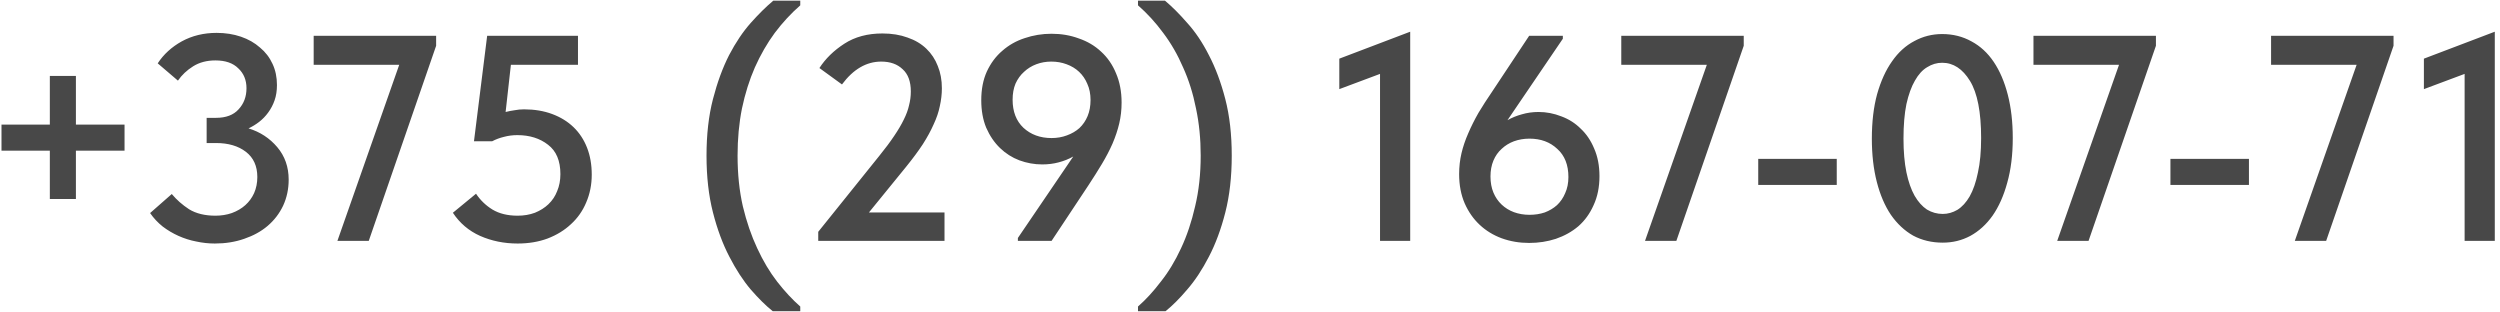 <?xml version="1.0" encoding="UTF-8"?> <svg xmlns="http://www.w3.org/2000/svg" width="384" height="48" viewBox="0 0 384 48" fill="none"><path d="M11.66 11.665V19.135H19.13V23.14H11.66V30.565H7.655V23.14H0.23V19.135H7.655V11.665H11.66ZM33 37.405C32.04 37.405 31.08 37.3 30.12 37.09C29.19 36.91 28.29 36.625 27.42 36.235C26.55 35.845 25.74 35.365 24.99 34.795C24.24 34.195 23.595 33.505 23.055 32.725L26.385 29.8C27.105 30.67 27.99 31.45 29.04 32.14C30.12 32.8 31.47 33.13 33.09 33.13C33.99 33.13 34.83 32.995 35.61 32.725C36.42 32.425 37.11 32.02 37.68 31.51C38.25 31 38.7 30.385 39.03 29.665C39.36 28.915 39.525 28.09 39.525 27.19C39.525 25.51 38.94 24.22 37.77 23.32C36.6 22.42 35.07 21.97 33.18 21.97H31.74V18.1H33.18C34.71 18.1 35.865 17.665 36.645 16.795C37.455 15.925 37.86 14.845 37.86 13.555C37.86 12.295 37.44 11.275 36.6 10.495C35.79 9.685 34.62 9.28 33.09 9.28C31.77 9.28 30.63 9.58 29.67 10.18C28.71 10.78 27.93 11.515 27.33 12.385L24.225 9.73C25.125 8.35 26.355 7.225 27.915 6.355C29.505 5.485 31.29 5.05 33.27 5.05C34.62 5.05 35.865 5.245 37.005 5.635C38.145 6.025 39.12 6.58 39.93 7.3C40.77 7.99 41.415 8.83 41.865 9.82C42.315 10.78 42.54 11.86 42.54 13.06C42.54 13.93 42.42 14.71 42.18 15.4C41.94 16.09 41.61 16.72 41.19 17.29C40.8 17.83 40.335 18.31 39.795 18.73C39.285 19.12 38.745 19.45 38.175 19.72C39.945 20.26 41.415 21.22 42.585 22.6C43.755 23.98 44.34 25.645 44.34 27.595C44.34 29.035 44.055 30.37 43.485 31.6C42.915 32.8 42.12 33.835 41.1 34.705C40.11 35.545 38.91 36.205 37.5 36.685C36.12 37.165 34.62 37.405 33 37.405ZM61.32 9.955H48.18V5.5H66.99V7.03L56.64 37H51.825L61.32 9.955ZM79.507 37.405C77.437 37.405 75.517 37.015 73.747 36.235C72.007 35.455 70.612 34.27 69.562 32.68L73.117 29.755C73.777 30.745 74.617 31.555 75.637 32.185C76.687 32.815 77.977 33.13 79.507 33.13C80.467 33.13 81.352 32.98 82.162 32.68C82.972 32.35 83.662 31.915 84.232 31.375C84.832 30.805 85.282 30.13 85.582 29.35C85.912 28.57 86.077 27.7 86.077 26.74C86.077 24.7 85.447 23.2 84.187 22.24C82.927 21.25 81.352 20.755 79.462 20.755C78.742 20.755 78.052 20.845 77.392 21.025C76.762 21.175 76.162 21.4 75.592 21.7H72.802L74.827 5.5H88.777V9.955H78.472L77.662 17.2C78.142 17.08 78.607 16.99 79.057 16.93C79.507 16.84 79.987 16.795 80.497 16.795C82.087 16.795 83.527 17.035 84.817 17.515C86.107 17.995 87.202 18.67 88.102 19.54C89.002 20.41 89.692 21.46 90.172 22.69C90.652 23.92 90.892 25.3 90.892 26.83C90.892 28.36 90.607 29.785 90.037 31.105C89.497 32.395 88.717 33.505 87.697 34.435C86.707 35.365 85.507 36.1 84.097 36.64C82.717 37.15 81.187 37.405 79.507 37.405ZM118.691 47.8C117.641 46.96 116.516 45.85 115.316 44.47C114.146 43.09 113.051 41.41 112.031 39.43C111.011 37.48 110.171 35.215 109.511 32.635C108.851 30.055 108.521 27.145 108.521 23.905C108.521 20.665 108.851 17.77 109.511 15.22C110.171 12.67 110.996 10.42 111.986 8.47C113.006 6.52 114.116 4.87 115.316 3.52C116.546 2.14 117.701 1 118.781 0.1H122.921V0.82C121.511 2.05 120.206 3.46 119.006 5.05C117.836 6.64 116.816 8.41 115.946 10.36C115.106 12.28 114.446 14.38 113.966 16.66C113.516 18.91 113.291 21.325 113.291 23.905C113.291 26.725 113.561 29.32 114.101 31.69C114.671 34.06 115.406 36.205 116.306 38.125C117.206 40.075 118.226 41.785 119.366 43.255C120.536 44.755 121.721 46.03 122.921 47.08V47.8H118.691ZM125.682 35.605L135.087 23.905C135.987 22.795 136.737 21.79 137.337 20.89C137.967 19.96 138.462 19.12 138.822 18.37C139.212 17.59 139.482 16.855 139.632 16.165C139.812 15.475 139.902 14.77 139.902 14.05C139.902 12.52 139.482 11.38 138.642 10.63C137.832 9.85 136.737 9.46 135.357 9.46C133.077 9.46 131.067 10.63 129.327 12.97L125.862 10.45C126.792 9.01 128.067 7.765 129.687 6.715C131.307 5.665 133.257 5.14 135.537 5.14C136.977 5.14 138.267 5.35 139.407 5.77C140.547 6.16 141.507 6.73 142.287 7.48C143.067 8.23 143.652 9.115 144.042 10.135C144.462 11.155 144.672 12.295 144.672 13.555C144.672 14.455 144.567 15.37 144.357 16.3C144.177 17.2 143.862 18.13 143.412 19.09C142.992 20.05 142.437 21.07 141.747 22.15C141.057 23.2 140.202 24.355 139.182 25.615L133.467 32.635H145.077V37H125.682V35.605ZM161.522 5.185C163.022 5.185 164.417 5.425 165.707 5.905C167.027 6.355 168.167 7.03 169.127 7.93C170.117 8.83 170.882 9.94 171.422 11.26C171.992 12.58 172.277 14.08 172.277 15.76C172.277 16.87 172.157 17.935 171.917 18.955C171.677 19.975 171.332 21.01 170.882 22.06C170.432 23.08 169.892 24.115 169.262 25.165C168.632 26.215 167.942 27.31 167.192 28.45L161.522 37H156.347V36.55L164.852 24.04C164.162 24.43 163.412 24.73 162.602 24.94C161.822 25.15 160.982 25.255 160.082 25.255C158.882 25.255 157.712 25.045 156.572 24.625C155.462 24.205 154.472 23.575 153.602 22.735C152.732 21.895 152.027 20.86 151.487 19.63C150.977 18.4 150.722 16.99 150.722 15.4C150.722 13.72 151.007 12.25 151.577 10.99C152.177 9.7 152.972 8.635 153.962 7.795C154.952 6.925 156.092 6.28 157.382 5.86C158.702 5.41 160.082 5.185 161.522 5.185ZM161.477 9.46C160.667 9.46 159.902 9.595 159.182 9.865C158.462 10.135 157.832 10.525 157.292 11.035C156.752 11.515 156.317 12.115 155.987 12.835C155.687 13.555 155.537 14.38 155.537 15.31C155.537 17.14 156.092 18.58 157.202 19.63C158.342 20.68 159.782 21.205 161.522 21.205C162.362 21.205 163.142 21.07 163.862 20.8C164.612 20.53 165.257 20.155 165.797 19.675C166.337 19.165 166.757 18.55 167.057 17.83C167.357 17.11 167.507 16.285 167.507 15.355C167.507 14.425 167.342 13.6 167.012 12.88C166.712 12.16 166.292 11.545 165.752 11.035C165.212 10.525 164.567 10.135 163.817 9.865C163.097 9.595 162.317 9.46 161.477 9.46ZM179.026 47.8H174.796V47.08C175.996 46.03 177.166 44.755 178.306 43.255C179.476 41.785 180.511 40.075 181.411 38.125C182.311 36.205 183.031 34.06 183.571 31.69C184.141 29.32 184.426 26.725 184.426 23.905C184.426 21.325 184.186 18.91 183.706 16.66C183.256 14.38 182.596 12.28 181.726 10.36C180.886 8.41 179.866 6.64 178.666 5.05C177.496 3.46 176.206 2.05 174.796 0.82V0.1H178.936C180.016 1 181.156 2.14 182.356 3.52C183.586 4.87 184.696 6.52 185.686 8.47C186.706 10.42 187.546 12.67 188.206 15.22C188.866 17.77 189.196 20.665 189.196 23.905C189.196 27.145 188.866 30.055 188.206 32.635C187.546 35.215 186.706 37.48 185.686 39.43C184.666 41.41 183.556 43.09 182.356 44.47C181.186 45.85 180.076 46.96 179.026 47.8ZM211.972 11.35L205.717 13.69V9.01L216.607 4.87V37H211.972V11.35ZM234.878 37.315C233.378 37.315 231.968 37.075 230.648 36.595C229.358 36.115 228.233 35.425 227.273 34.525C226.313 33.625 225.548 32.53 224.978 31.24C224.408 29.92 224.123 28.42 224.123 26.74C224.123 25.63 224.243 24.565 224.483 23.545C224.723 22.525 225.068 21.505 225.518 20.485C225.968 19.435 226.493 18.385 227.093 17.335C227.723 16.285 228.428 15.19 229.208 14.05L234.878 5.5H240.053V5.95L231.548 18.46C232.238 18.07 232.973 17.77 233.753 17.56C234.563 17.32 235.418 17.2 236.318 17.2C237.518 17.2 238.688 17.425 239.828 17.875C240.968 18.295 241.958 18.925 242.798 19.765C243.668 20.575 244.358 21.595 244.868 22.825C245.408 24.055 245.678 25.465 245.678 27.055C245.678 28.735 245.378 30.22 244.778 31.51C244.208 32.8 243.428 33.88 242.438 34.75C241.448 35.59 240.293 36.235 238.973 36.685C237.683 37.105 236.318 37.315 234.878 37.315ZM234.923 32.995C235.763 32.995 236.543 32.875 237.263 32.635C237.983 32.365 238.613 31.99 239.153 31.51C239.693 31 240.113 30.385 240.413 29.665C240.743 28.945 240.908 28.12 240.908 27.19C240.908 25.33 240.338 23.89 239.198 22.87C238.088 21.82 236.663 21.295 234.923 21.295C234.083 21.295 233.288 21.43 232.538 21.7C231.818 21.97 231.188 22.36 230.648 22.87C230.108 23.35 229.688 23.95 229.388 24.67C229.088 25.39 228.938 26.2 228.938 27.1C228.938 28.03 229.088 28.855 229.388 29.575C229.688 30.295 230.108 30.91 230.648 31.42C231.188 31.93 231.818 32.32 232.538 32.59C233.288 32.86 234.083 32.995 234.923 32.995ZM262.168 9.955H249.028V5.5H267.838V7.03L257.488 37H252.673L262.168 9.955ZM282.125 28.405H270.065V24.4H282.125V28.405ZM298.406 37.27C296.726 37.27 295.211 36.91 293.861 36.19C292.541 35.44 291.401 34.375 290.441 32.995C289.511 31.615 288.791 29.935 288.281 27.955C287.771 25.975 287.516 23.755 287.516 21.295C287.516 18.715 287.786 16.435 288.326 14.455C288.896 12.445 289.661 10.765 290.621 9.415C291.581 8.035 292.721 7 294.041 6.31C295.361 5.59 296.786 5.23 298.316 5.23C299.966 5.23 301.466 5.605 302.816 6.355C304.166 7.075 305.306 8.125 306.236 9.505C307.166 10.885 307.886 12.565 308.396 14.545C308.906 16.525 309.161 18.745 309.161 21.205C309.161 23.785 308.876 26.08 308.306 28.09C307.766 30.07 307.016 31.75 306.056 33.13C305.096 34.48 303.956 35.515 302.636 36.235C301.346 36.925 299.936 37.27 298.406 37.27ZM298.406 32.86C299.186 32.86 299.936 32.65 300.656 32.23C301.376 31.78 302.006 31.09 302.546 30.16C303.086 29.2 303.506 27.985 303.806 26.515C304.136 25.045 304.301 23.275 304.301 21.205C304.301 17.215 303.731 14.29 302.591 12.43C301.451 10.57 300.026 9.64 298.316 9.64C297.506 9.64 296.741 9.865 296.021 10.315C295.301 10.735 294.671 11.425 294.131 12.385C293.591 13.315 293.156 14.515 292.826 15.985C292.526 17.455 292.376 19.225 292.376 21.295C292.376 23.275 292.526 25 292.826 26.47C293.126 27.91 293.546 29.11 294.086 30.07C294.626 31 295.256 31.705 295.976 32.185C296.726 32.635 297.536 32.86 298.406 32.86ZM325.481 9.955H312.341V5.5H331.151V7.03L320.801 37H315.986L325.481 9.955ZM345.438 28.405H333.378V24.4H345.438V28.405ZM361.977 9.955H348.837V5.5H367.647V7.03L357.297 37H352.482L361.977 9.955ZM378.565 11.35L372.31 13.69V9.01L383.2 4.87V37H378.565V11.35Z" fill="#484848"></path></svg> 